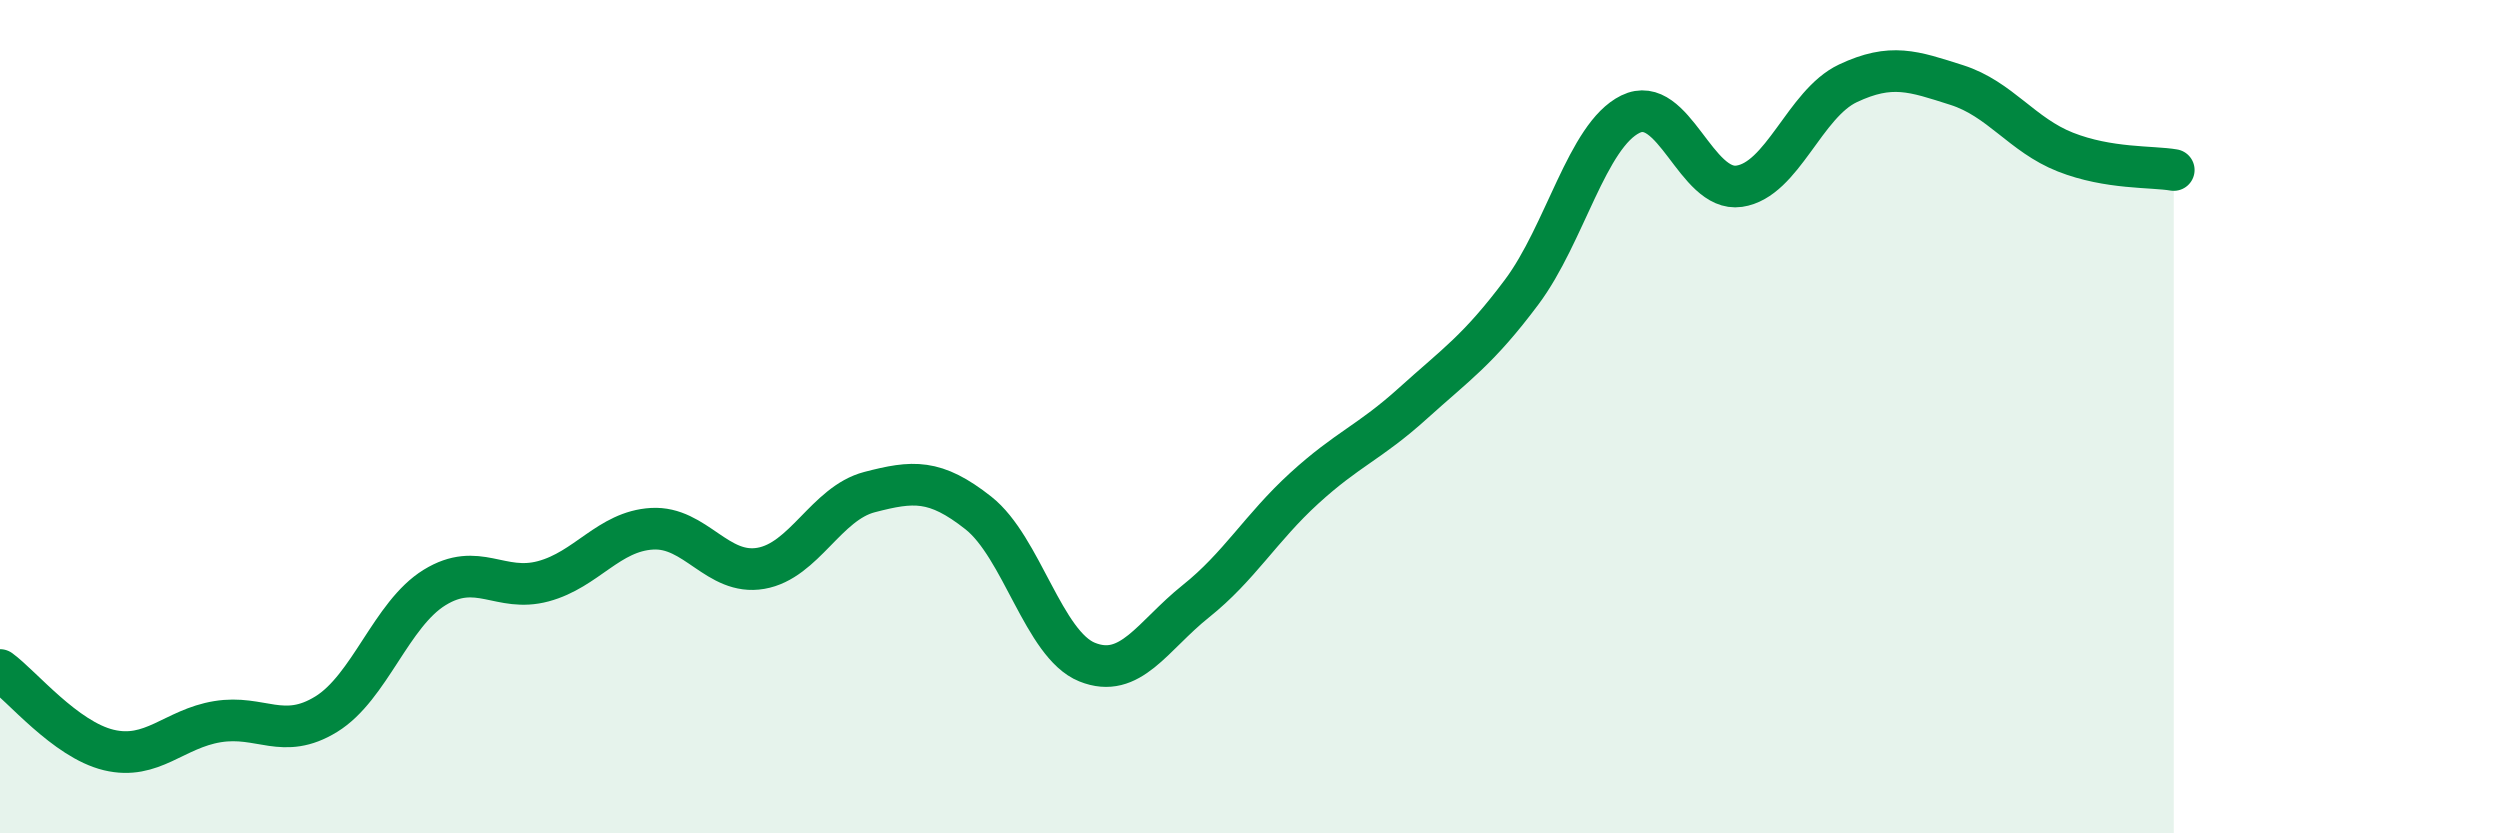 
    <svg width="60" height="20" viewBox="0 0 60 20" xmlns="http://www.w3.org/2000/svg">
      <path
        d="M 0,16.08 C 0.52,16.46 1.57,17.75 2.61,18 C 3.65,18.25 4.18,17.49 5.22,17.32 C 6.26,17.15 6.79,17.78 7.83,17.14 C 8.87,16.5 9.39,14.74 10.43,14.1 C 11.47,13.46 12,14.23 13.04,13.95 C 14.08,13.67 14.61,12.75 15.65,12.69 C 16.69,12.63 17.22,13.82 18.26,13.64 C 19.3,13.46 19.83,12.08 20.87,11.81 C 21.91,11.54 22.44,11.49 23.48,12.31 C 24.52,13.13 25.05,15.47 26.09,15.89 C 27.13,16.31 27.66,15.26 28.7,14.43 C 29.74,13.6 30.26,12.67 31.3,11.72 C 32.34,10.77 32.87,10.62 33.91,9.68 C 34.95,8.74 35.48,8.4 36.52,7.01 C 37.56,5.62 38.09,3.25 39.13,2.74 C 40.17,2.23 40.7,4.62 41.74,4.47 C 42.78,4.32 43.31,2.49 44.35,2 C 45.39,1.51 45.92,1.71 46.96,2.04 C 48,2.37 48.53,3.24 49.57,3.65 C 50.61,4.06 51.65,3.99 52.17,4.08L52.17 20L0 20Z"
        fill="#008740"
        opacity="0.1"
        stroke-linecap="round"
        stroke-linejoin="round"
      />
      <path
        d="M 0,16.08 C 0.52,16.46 1.57,17.75 2.61,18 C 3.65,18.25 4.18,17.49 5.22,17.32 C 6.26,17.15 6.79,17.78 7.83,17.14 C 8.87,16.5 9.39,14.74 10.43,14.1 C 11.47,13.46 12,14.23 13.04,13.95 C 14.08,13.67 14.61,12.75 15.65,12.69 C 16.69,12.63 17.22,13.82 18.26,13.64 C 19.3,13.46 19.83,12.08 20.87,11.81 C 21.91,11.54 22.44,11.49 23.48,12.31 C 24.52,13.13 25.05,15.47 26.09,15.89 C 27.13,16.31 27.66,15.26 28.7,14.43 C 29.74,13.6 30.26,12.67 31.3,11.72 C 32.34,10.77 32.87,10.62 33.91,9.68 C 34.95,8.74 35.48,8.4 36.52,7.01 C 37.56,5.62 38.09,3.25 39.13,2.74 C 40.17,2.23 40.7,4.62 41.74,4.47 C 42.78,4.32 43.31,2.49 44.35,2 C 45.39,1.51 45.92,1.71 46.96,2.04 C 48,2.37 48.53,3.24 49.57,3.65 C 50.61,4.06 51.65,3.99 52.17,4.08"
        stroke="#008740"
        stroke-width="1"
        fill="none"
        stroke-linecap="round"
        stroke-linejoin="round"
      />
    </svg>
  